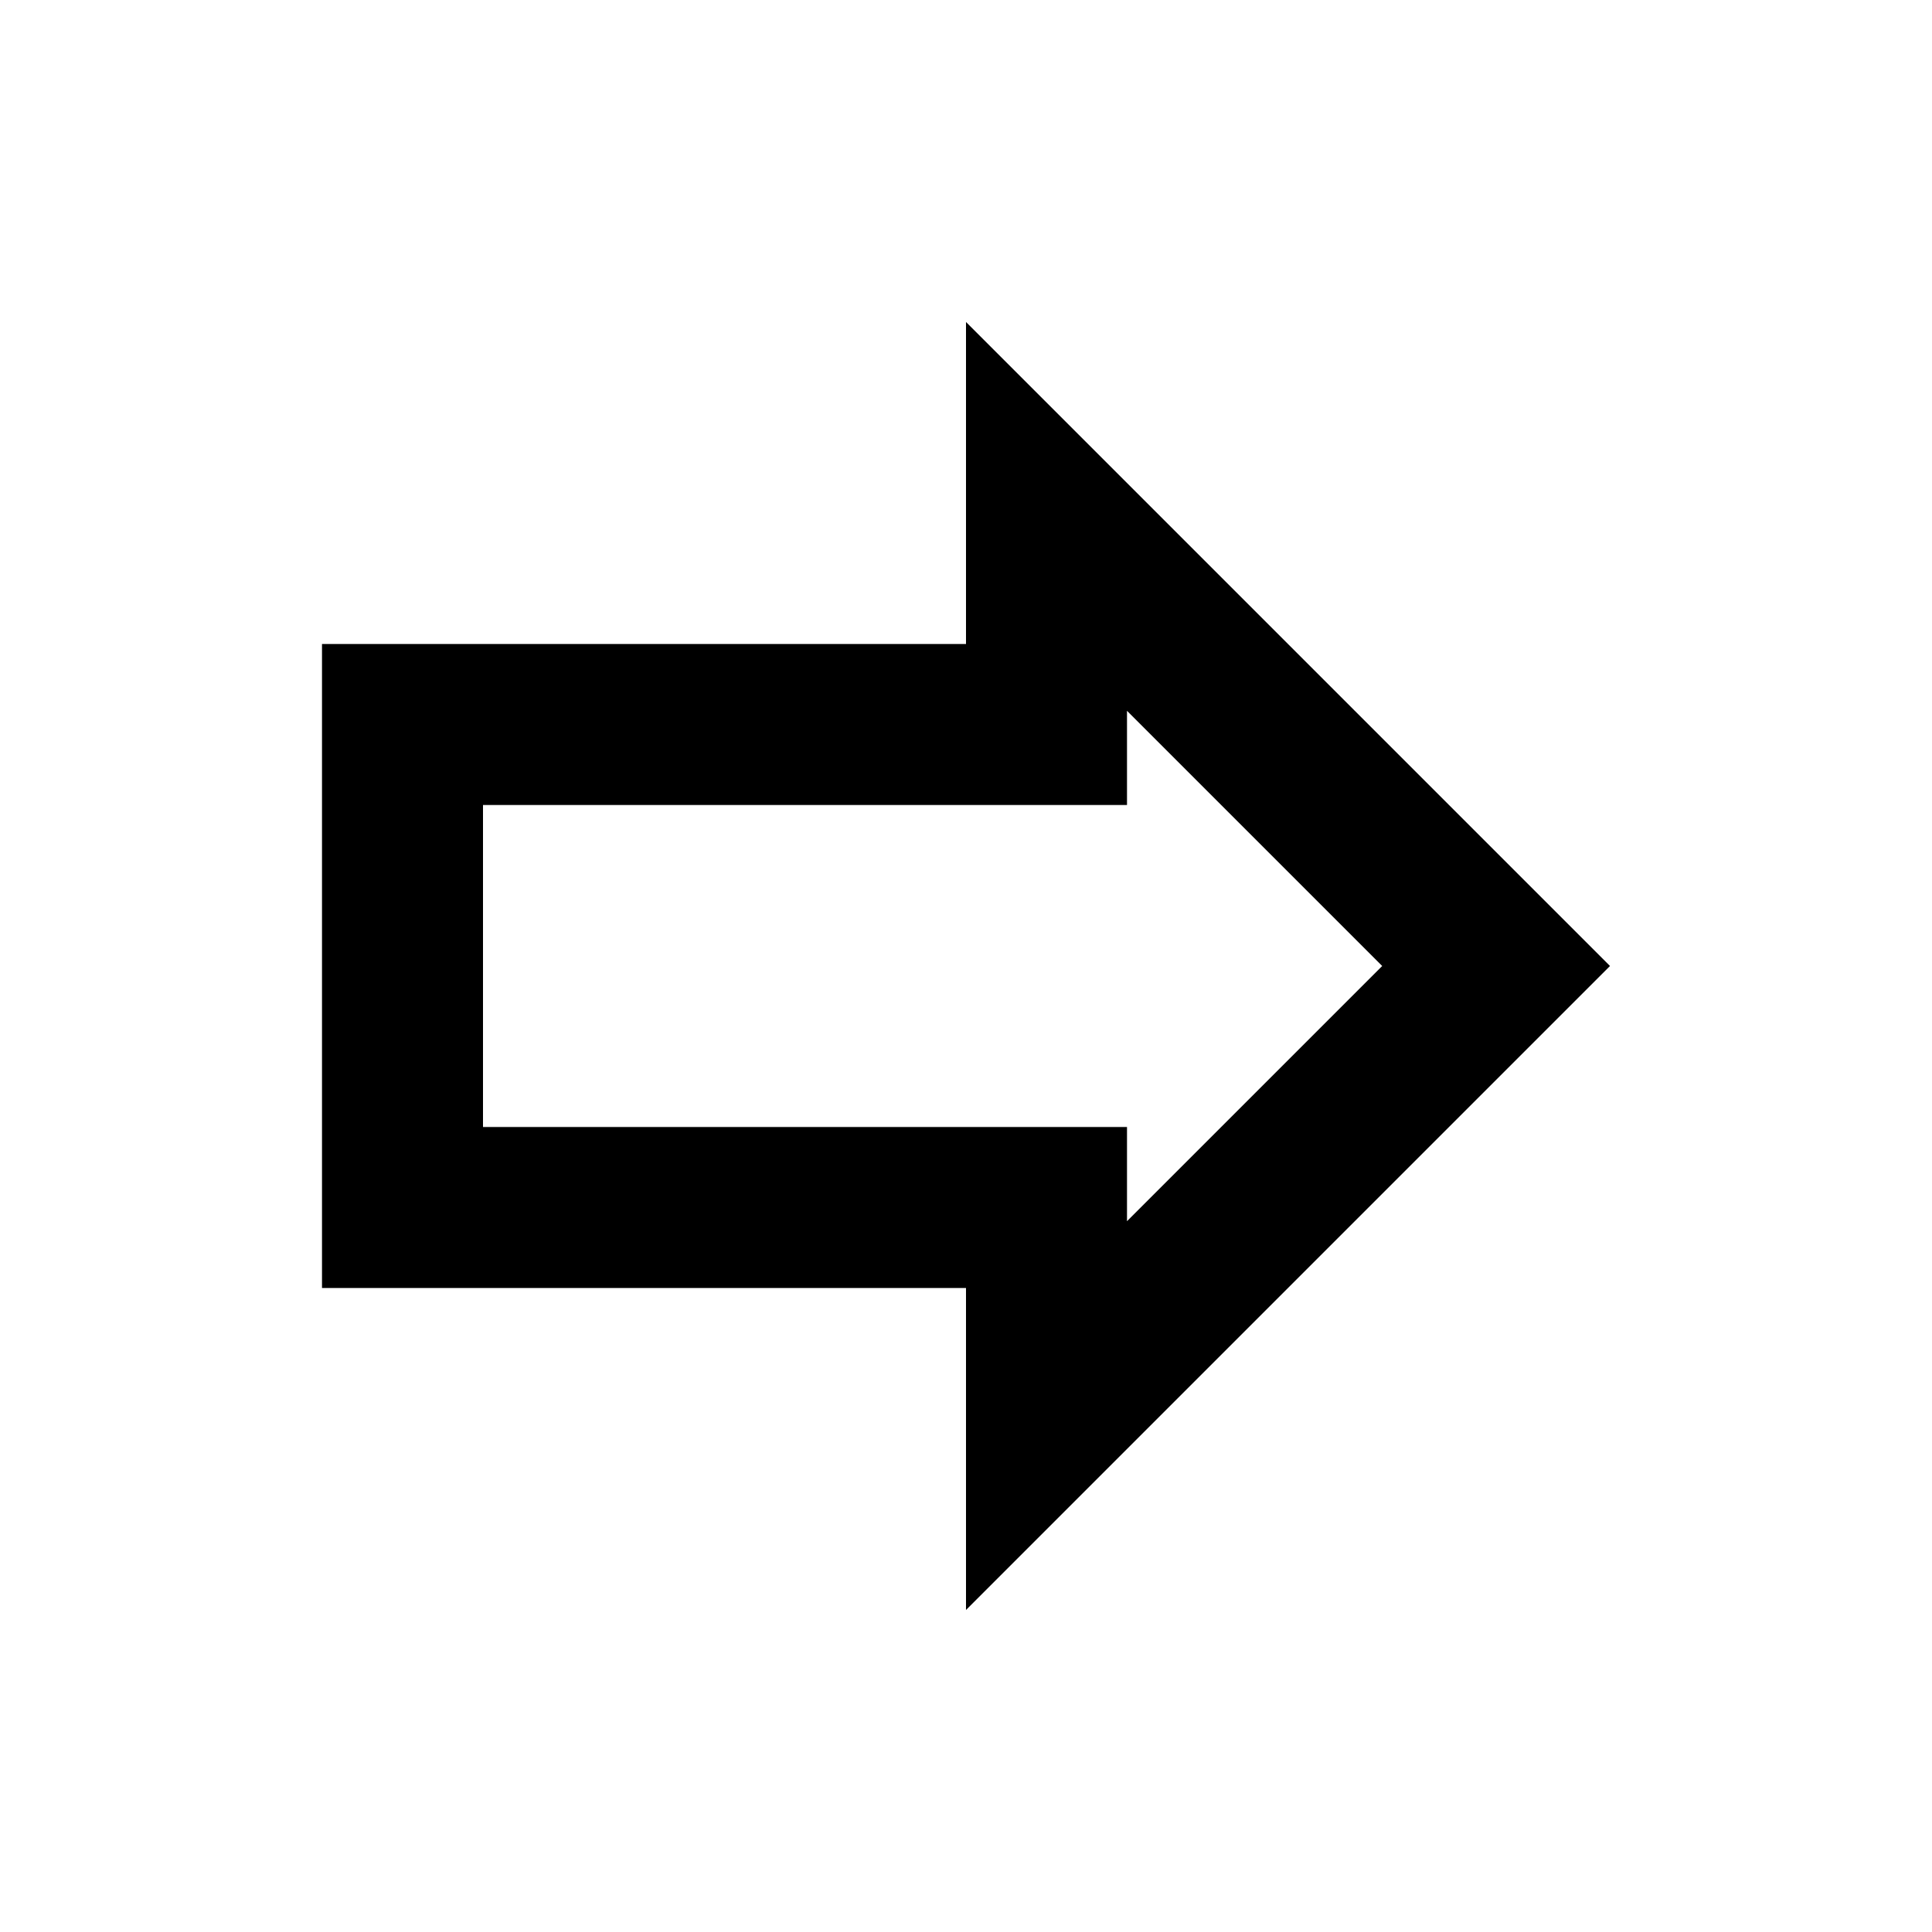 <?xml version="1.0" encoding="utf-8"?>
<svg width="800px" height="800px" viewBox="0 0 24 24" fill="none" xmlns="http://www.w3.org/2000/svg">
<path fill-rule="evenodd" clip-rule="evenodd" d="M12 8V4L20 12L12 20V16H4V8H12ZM17.17 12L14 8.83V10H6V14H14V15.17L17.17 12Z" fill="#000000"/>
</svg>